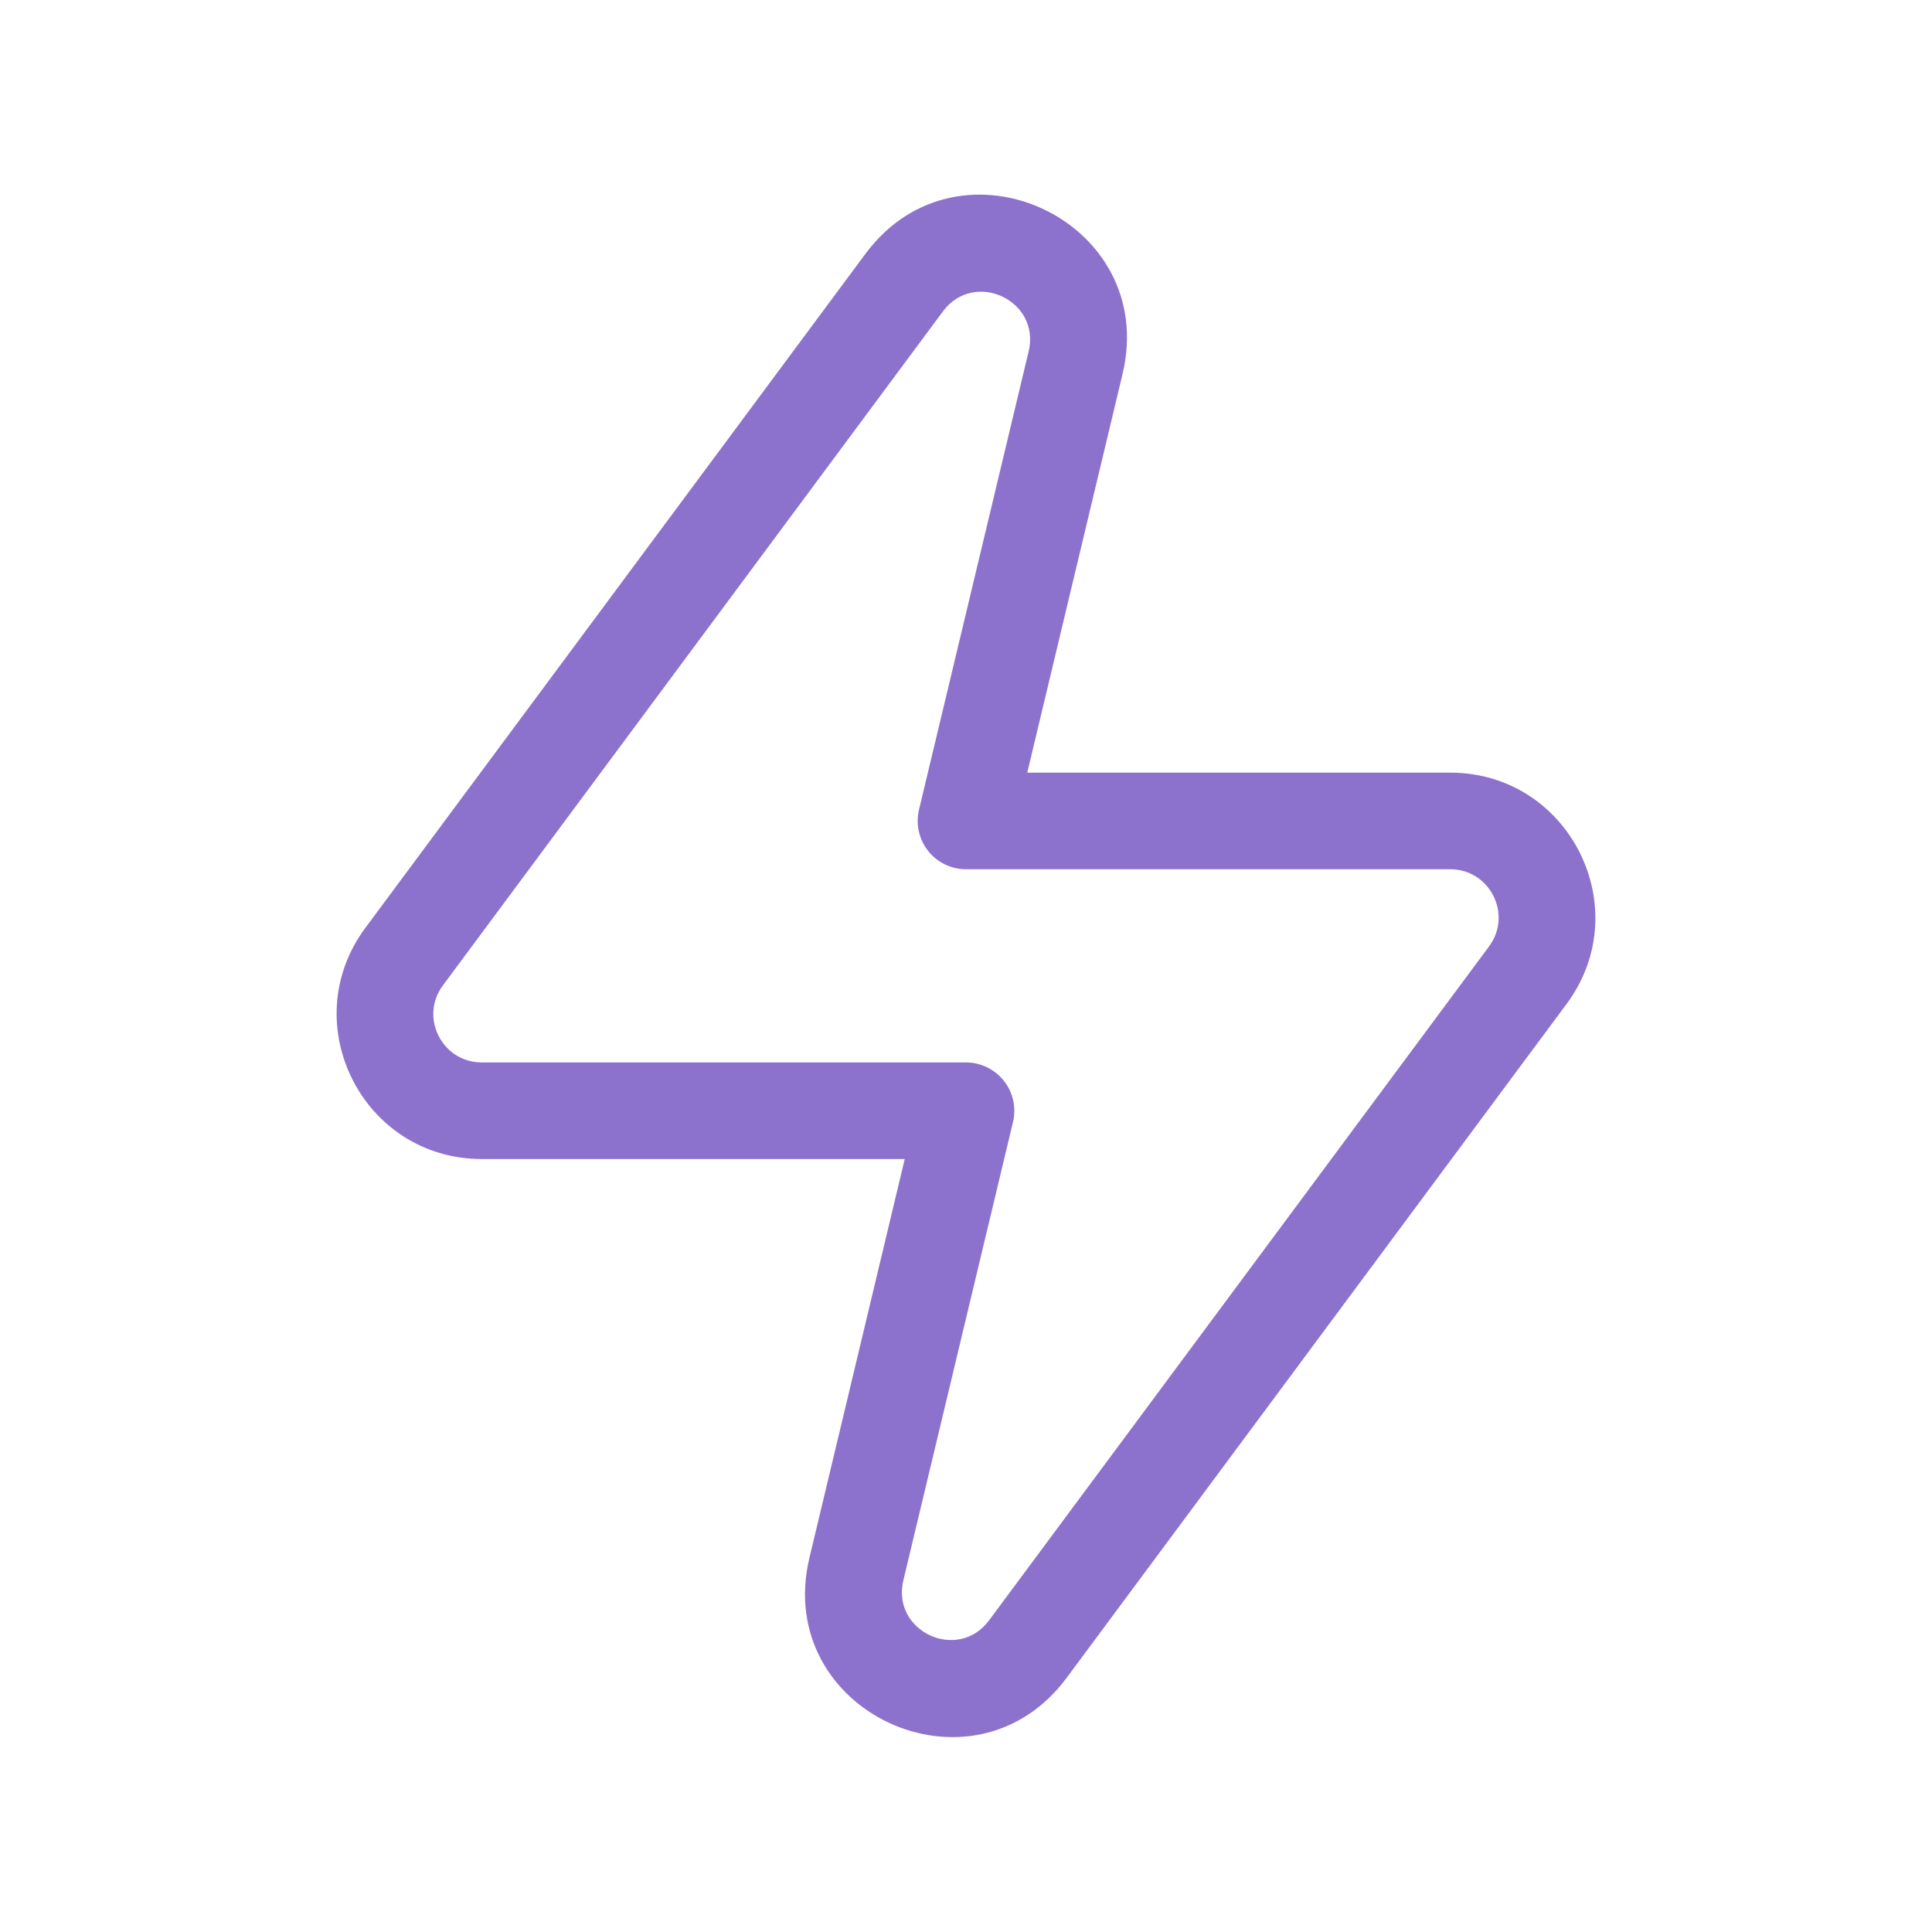 <svg width="24" height="24" viewBox="0 0 24 24" fill="none" xmlns="http://www.w3.org/2000/svg">
<path d="M10.75 3.154C11.917 1.581 14.4 2.74 13.945 4.645L12.761 9.598H18.015C19.494 9.598 20.342 11.283 19.461 12.471L13.25 20.843C12.083 22.416 9.599 21.257 10.055 19.352L11.239 14.398H5.985C4.506 14.398 3.658 12.714 4.539 11.526L10.75 3.154ZM12.778 4.366C12.93 3.731 12.102 3.345 11.713 3.869L5.502 12.241C5.208 12.637 5.492 13.198 5.985 13.198H12C12.184 13.198 12.357 13.283 12.471 13.427C12.585 13.571 12.626 13.759 12.584 13.938L11.222 19.631C11.07 20.266 11.898 20.652 12.287 20.128L18.498 11.756C18.791 11.36 18.508 10.798 18.015 10.798H12C11.816 10.798 11.643 10.714 11.529 10.57C11.415 10.426 11.374 10.237 11.416 10.059L12.778 4.366Z" fill="#8D72CD"/>
</svg>
